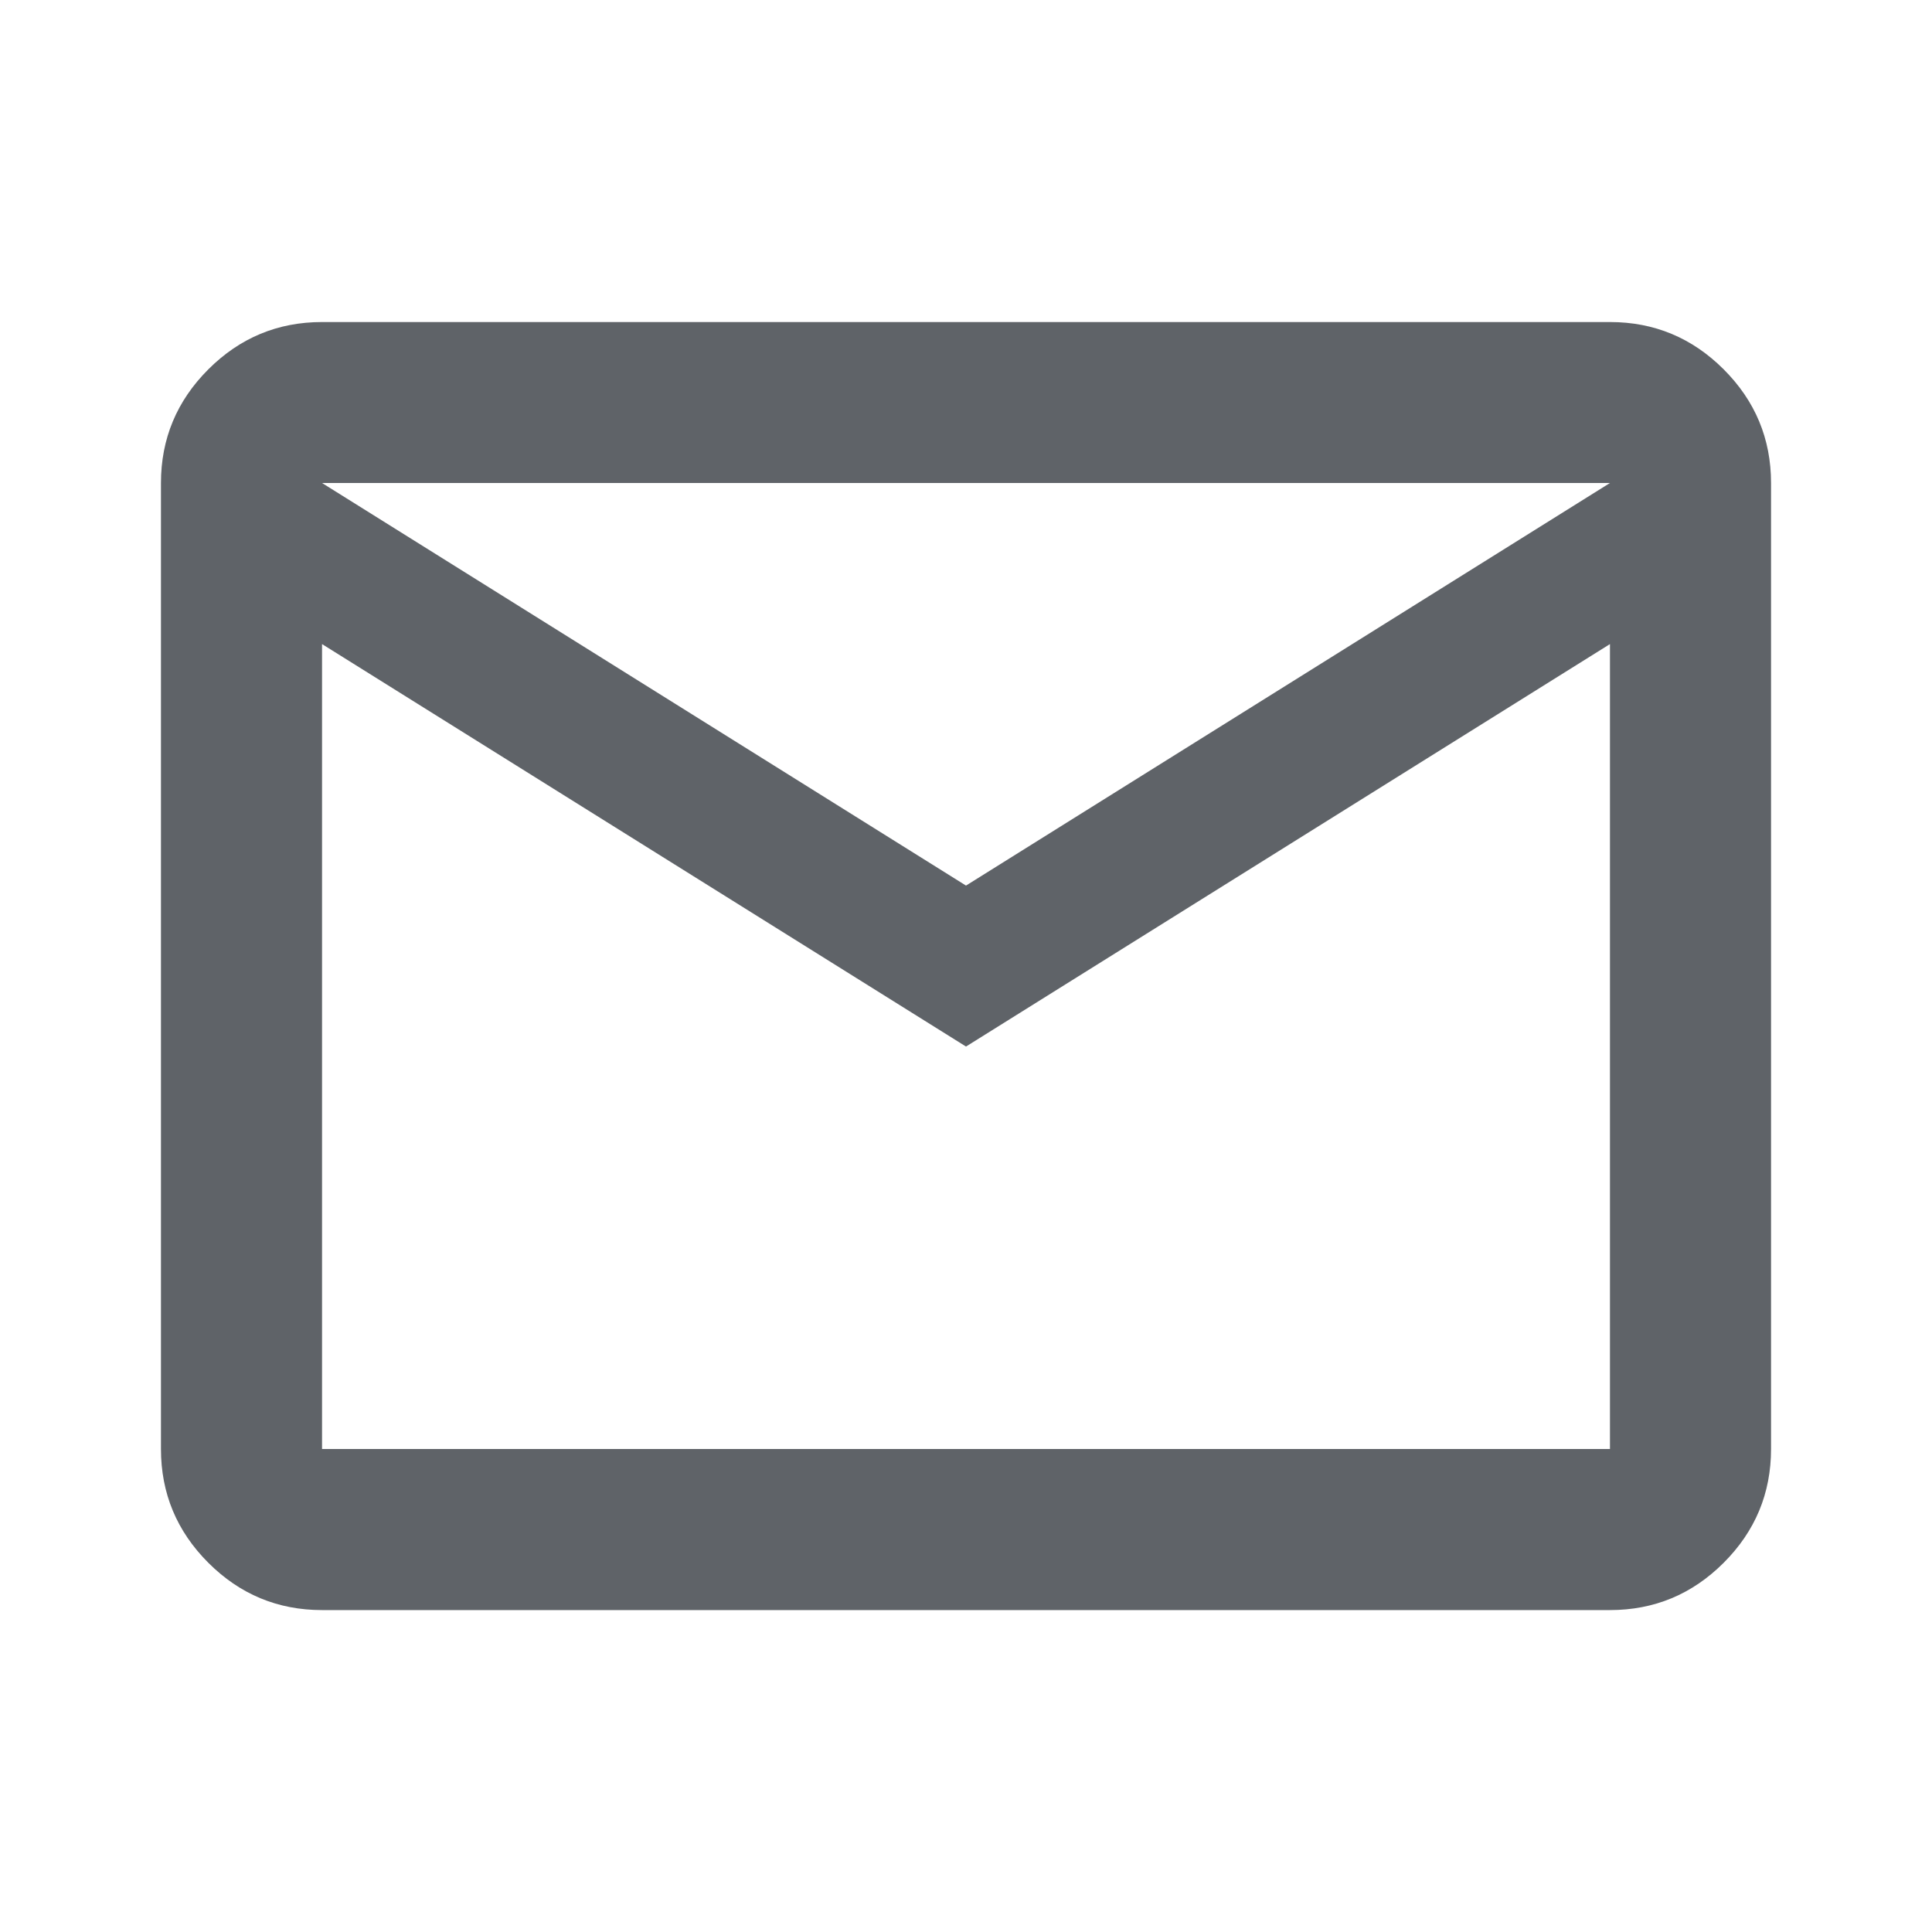 <svg width="16" height="16" viewBox="0 0 16 16" fill="none" xmlns="http://www.w3.org/2000/svg">
<path d="M2.667 13.334C2.3 13.334 1.986 13.203 1.725 12.942C1.464 12.681 1.333 12.367 1.333 12V4C1.333 3.634 1.464 3.32 1.725 3.059C1.986 2.798 2.3 2.667 2.667 2.667H13.333C13.7 2.667 14.014 2.798 14.275 3.059C14.536 3.32 14.667 3.634 14.667 4V12C14.667 12.367 14.536 12.681 14.275 12.942C14.014 13.203 13.7 13.334 13.333 13.334H2.667ZM8 8.667L2.667 5.334V12H13.333V5.334L8 8.667ZM8 7.334L13.333 4H2.667L8 7.334ZM2.667 5.334V4V12V5.334Z" fill="#5F6368"/>
</svg>

